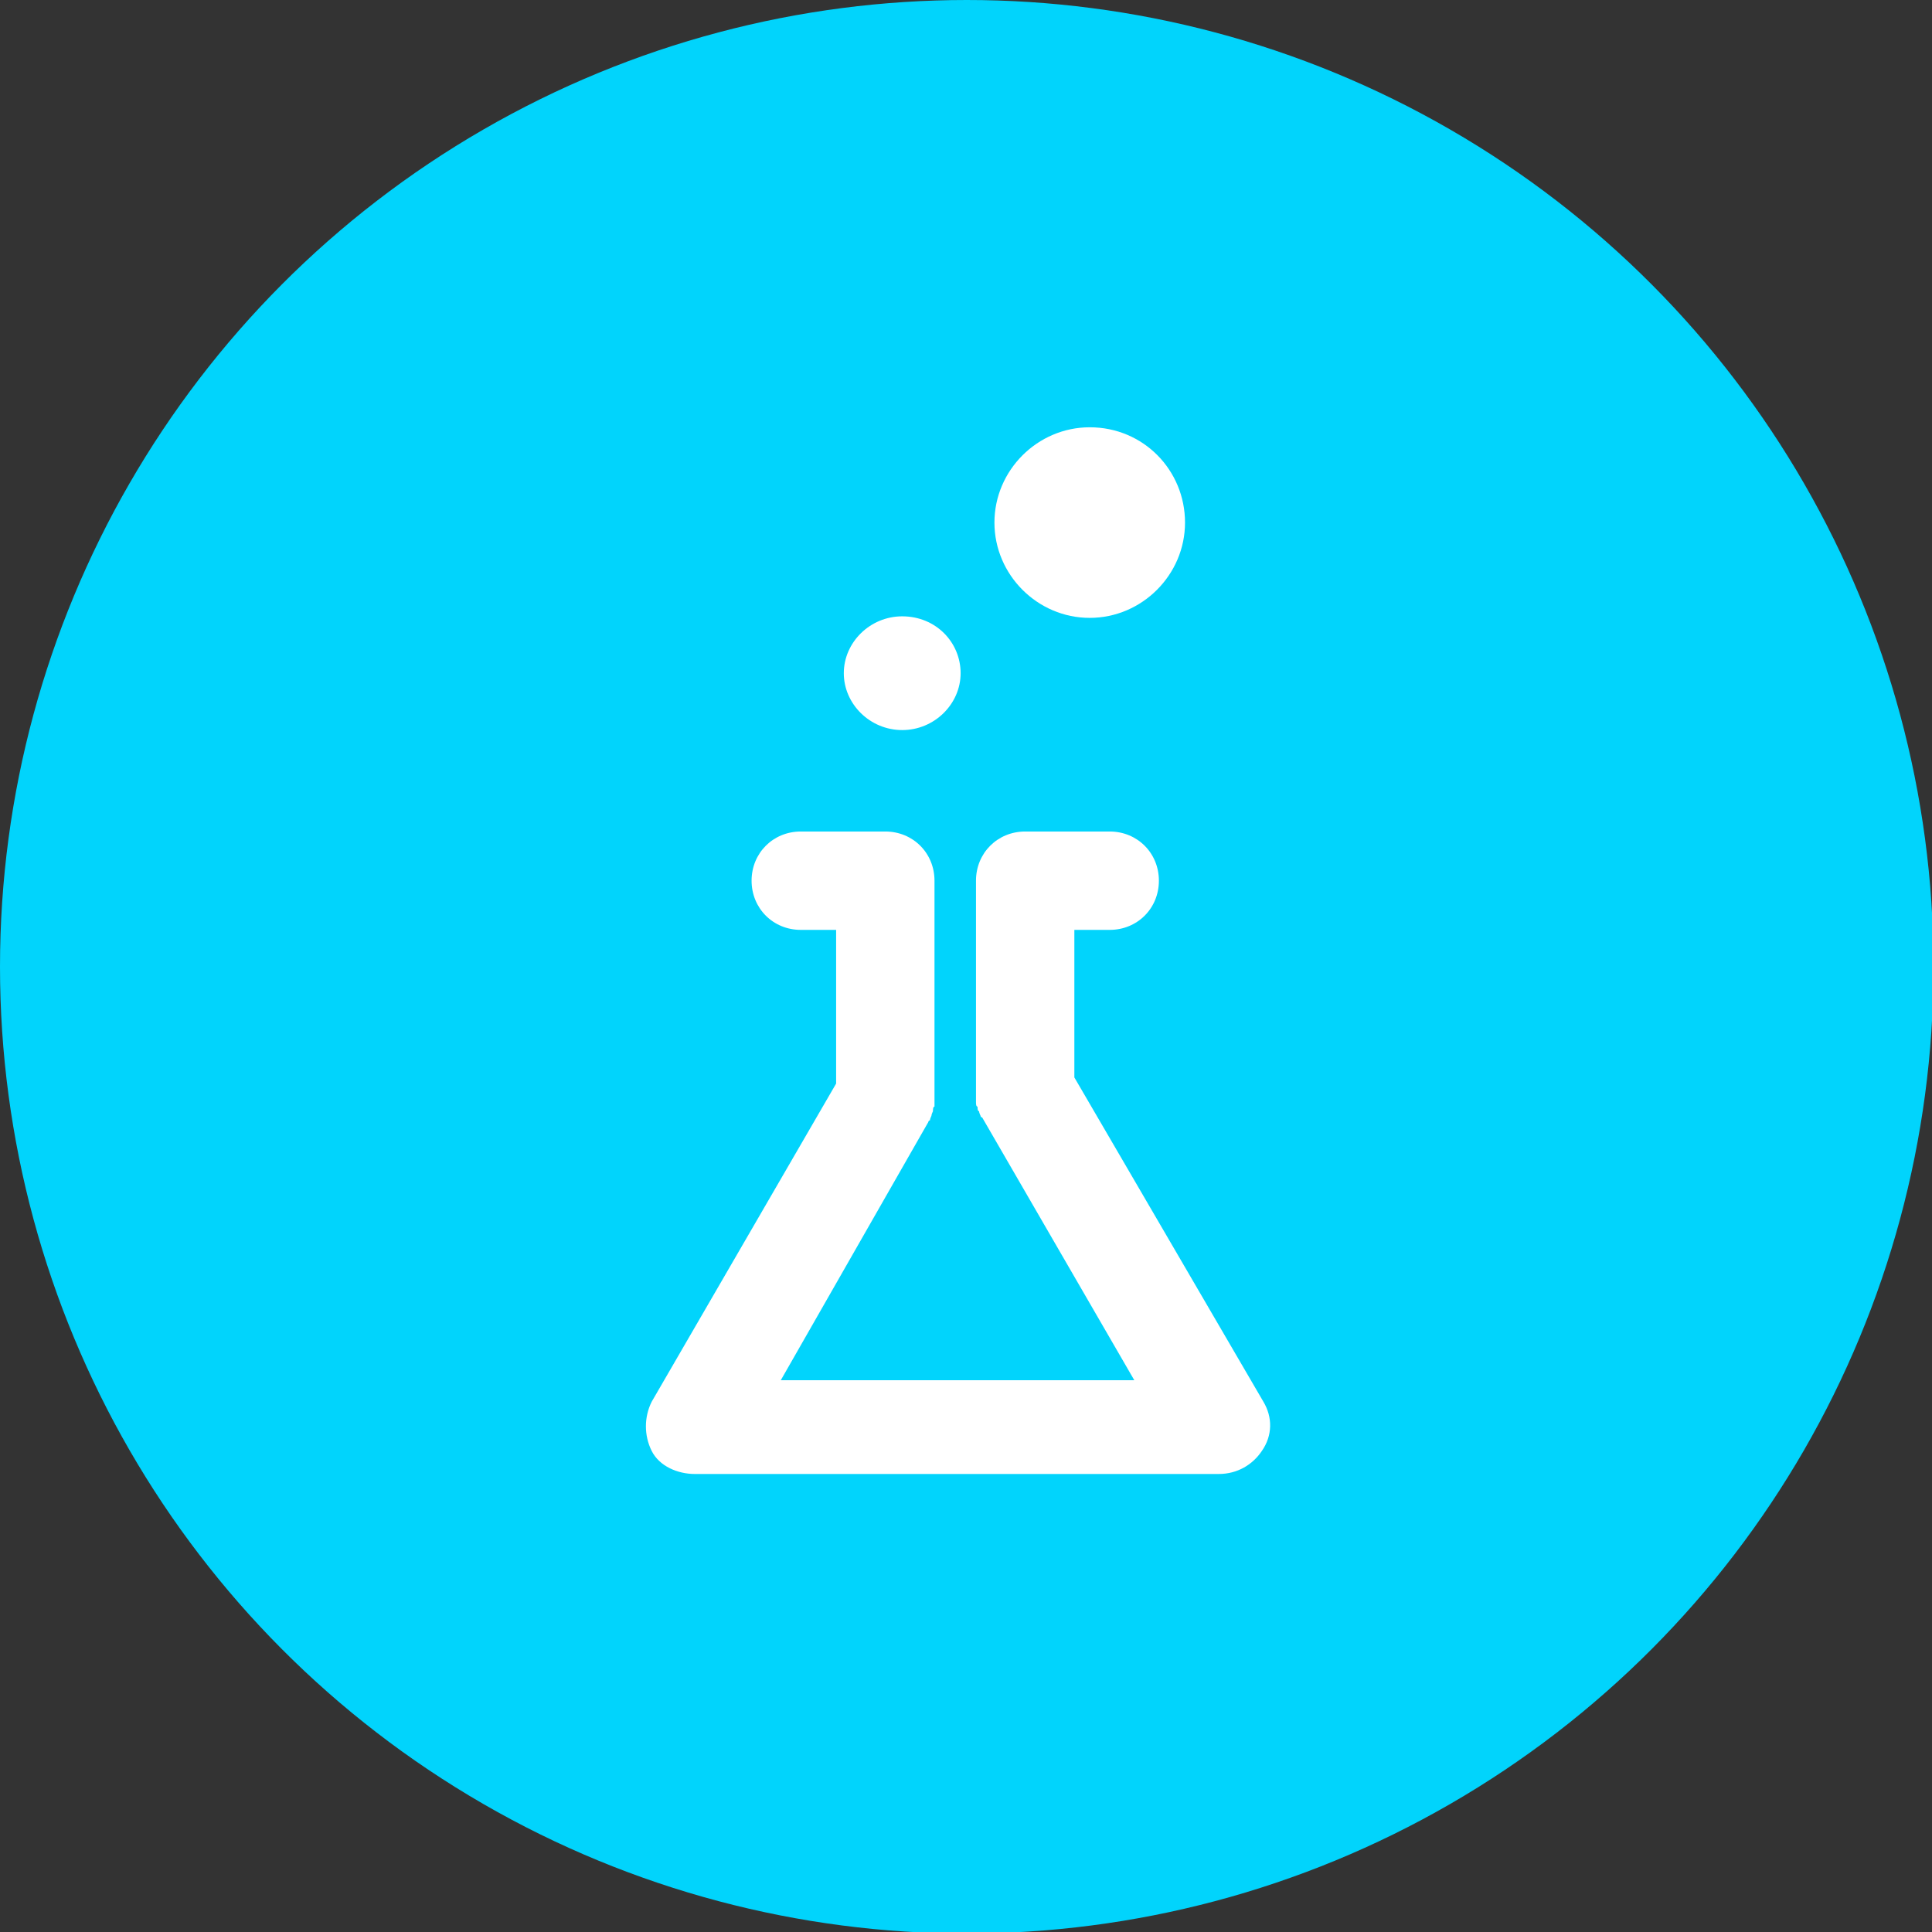 <?xml version="1.0" encoding="utf-8"?>
<!-- Generator: Adobe Illustrator 25.2.3, SVG Export Plug-In . SVG Version: 6.00 Build 0)  -->
<svg version="1.1" id="Layer_1" xmlns="http://www.w3.org/2000/svg" xmlns:xlink="http://www.w3.org/1999/xlink" x="0px" y="0px"
	 viewBox="0 0 125.7 125.7" style="enable-background:new 0 0 125.7 125.7;" xml:space="preserve">
<rect x="0" y="0" width="125.7" height="125.7" fill="#333333" stroke="none"/>
<style type="text/css">
	.st0{fill:#01D4FC;}
	.st1{fill-rule:evenodd;clip-rule:evenodd;fill:#FFFFFF;}
</style>
<circle class="st0" cx="62.9" cy="62.9" r="62.9"/>
<g>
	<g>
		<path class="st1" d="M82.2,91.2L69.9,70.1v-9.6h2.3c1.8,0,3.2-1.4,3.2-3.2c0-1.8-1.4-3.2-3.2-3.2h-5.5c-1.8,0-3.2,1.4-3.2,3.2V71
			c0,0.1,0,0.1,0,0.3c0,0.1,0,0.3,0,0.4c0,0.1,0,0.3,0.1,0.3c0,0.1,0,0.3,0.1,0.3c0,0.1,0.1,0.3,0.1,0.3s0,0.1,0.1,0.1l9.9,17.1
			H50.8l9.6-16.8c0,0,0-0.1,0.1-0.1c0-0.1,0.1-0.3,0.1-0.3c0-0.1,0.1-0.3,0.1-0.3c0-0.1,0-0.3,0.1-0.3c0-0.1,0-0.3,0-0.4
			c0-0.1,0-0.1,0-0.3V57.3c0-1.8-1.4-3.2-3.2-3.2h-5.5c-1.8,0-3.2,1.4-3.2,3.2c0,1.8,1.4,3.2,3.2,3.2h2.3v10l-12,20.7
			c-0.5,1-0.5,2.2,0,3.2c0.5,1,1.7,1.5,2.8,1.5h34.1c1.2,0,2.2-0.6,2.8-1.5C82.8,93.4,82.8,92.2,82.2,91.2L82.2,91.2z"/>
		<path class="st1" d="M62.5,43.8c0,2-1.7,3.7-3.8,3.7c-2.1,0-3.8-1.7-3.8-3.7c0-2,1.7-3.7,3.8-3.7C60.9,40.1,62.5,41.8,62.5,43.8
			L62.5,43.8z"/>
		<path class="st1" d="M77.1,34c0,3.4-2.8,6.2-6.2,6.2c-3.4,0-6.2-2.8-6.2-6.2c0-3.4,2.8-6.2,6.2-6.2C74.4,27.8,77.1,30.6,77.1,34
			L77.1,34z"/>
	</g>
</g>
</svg>
